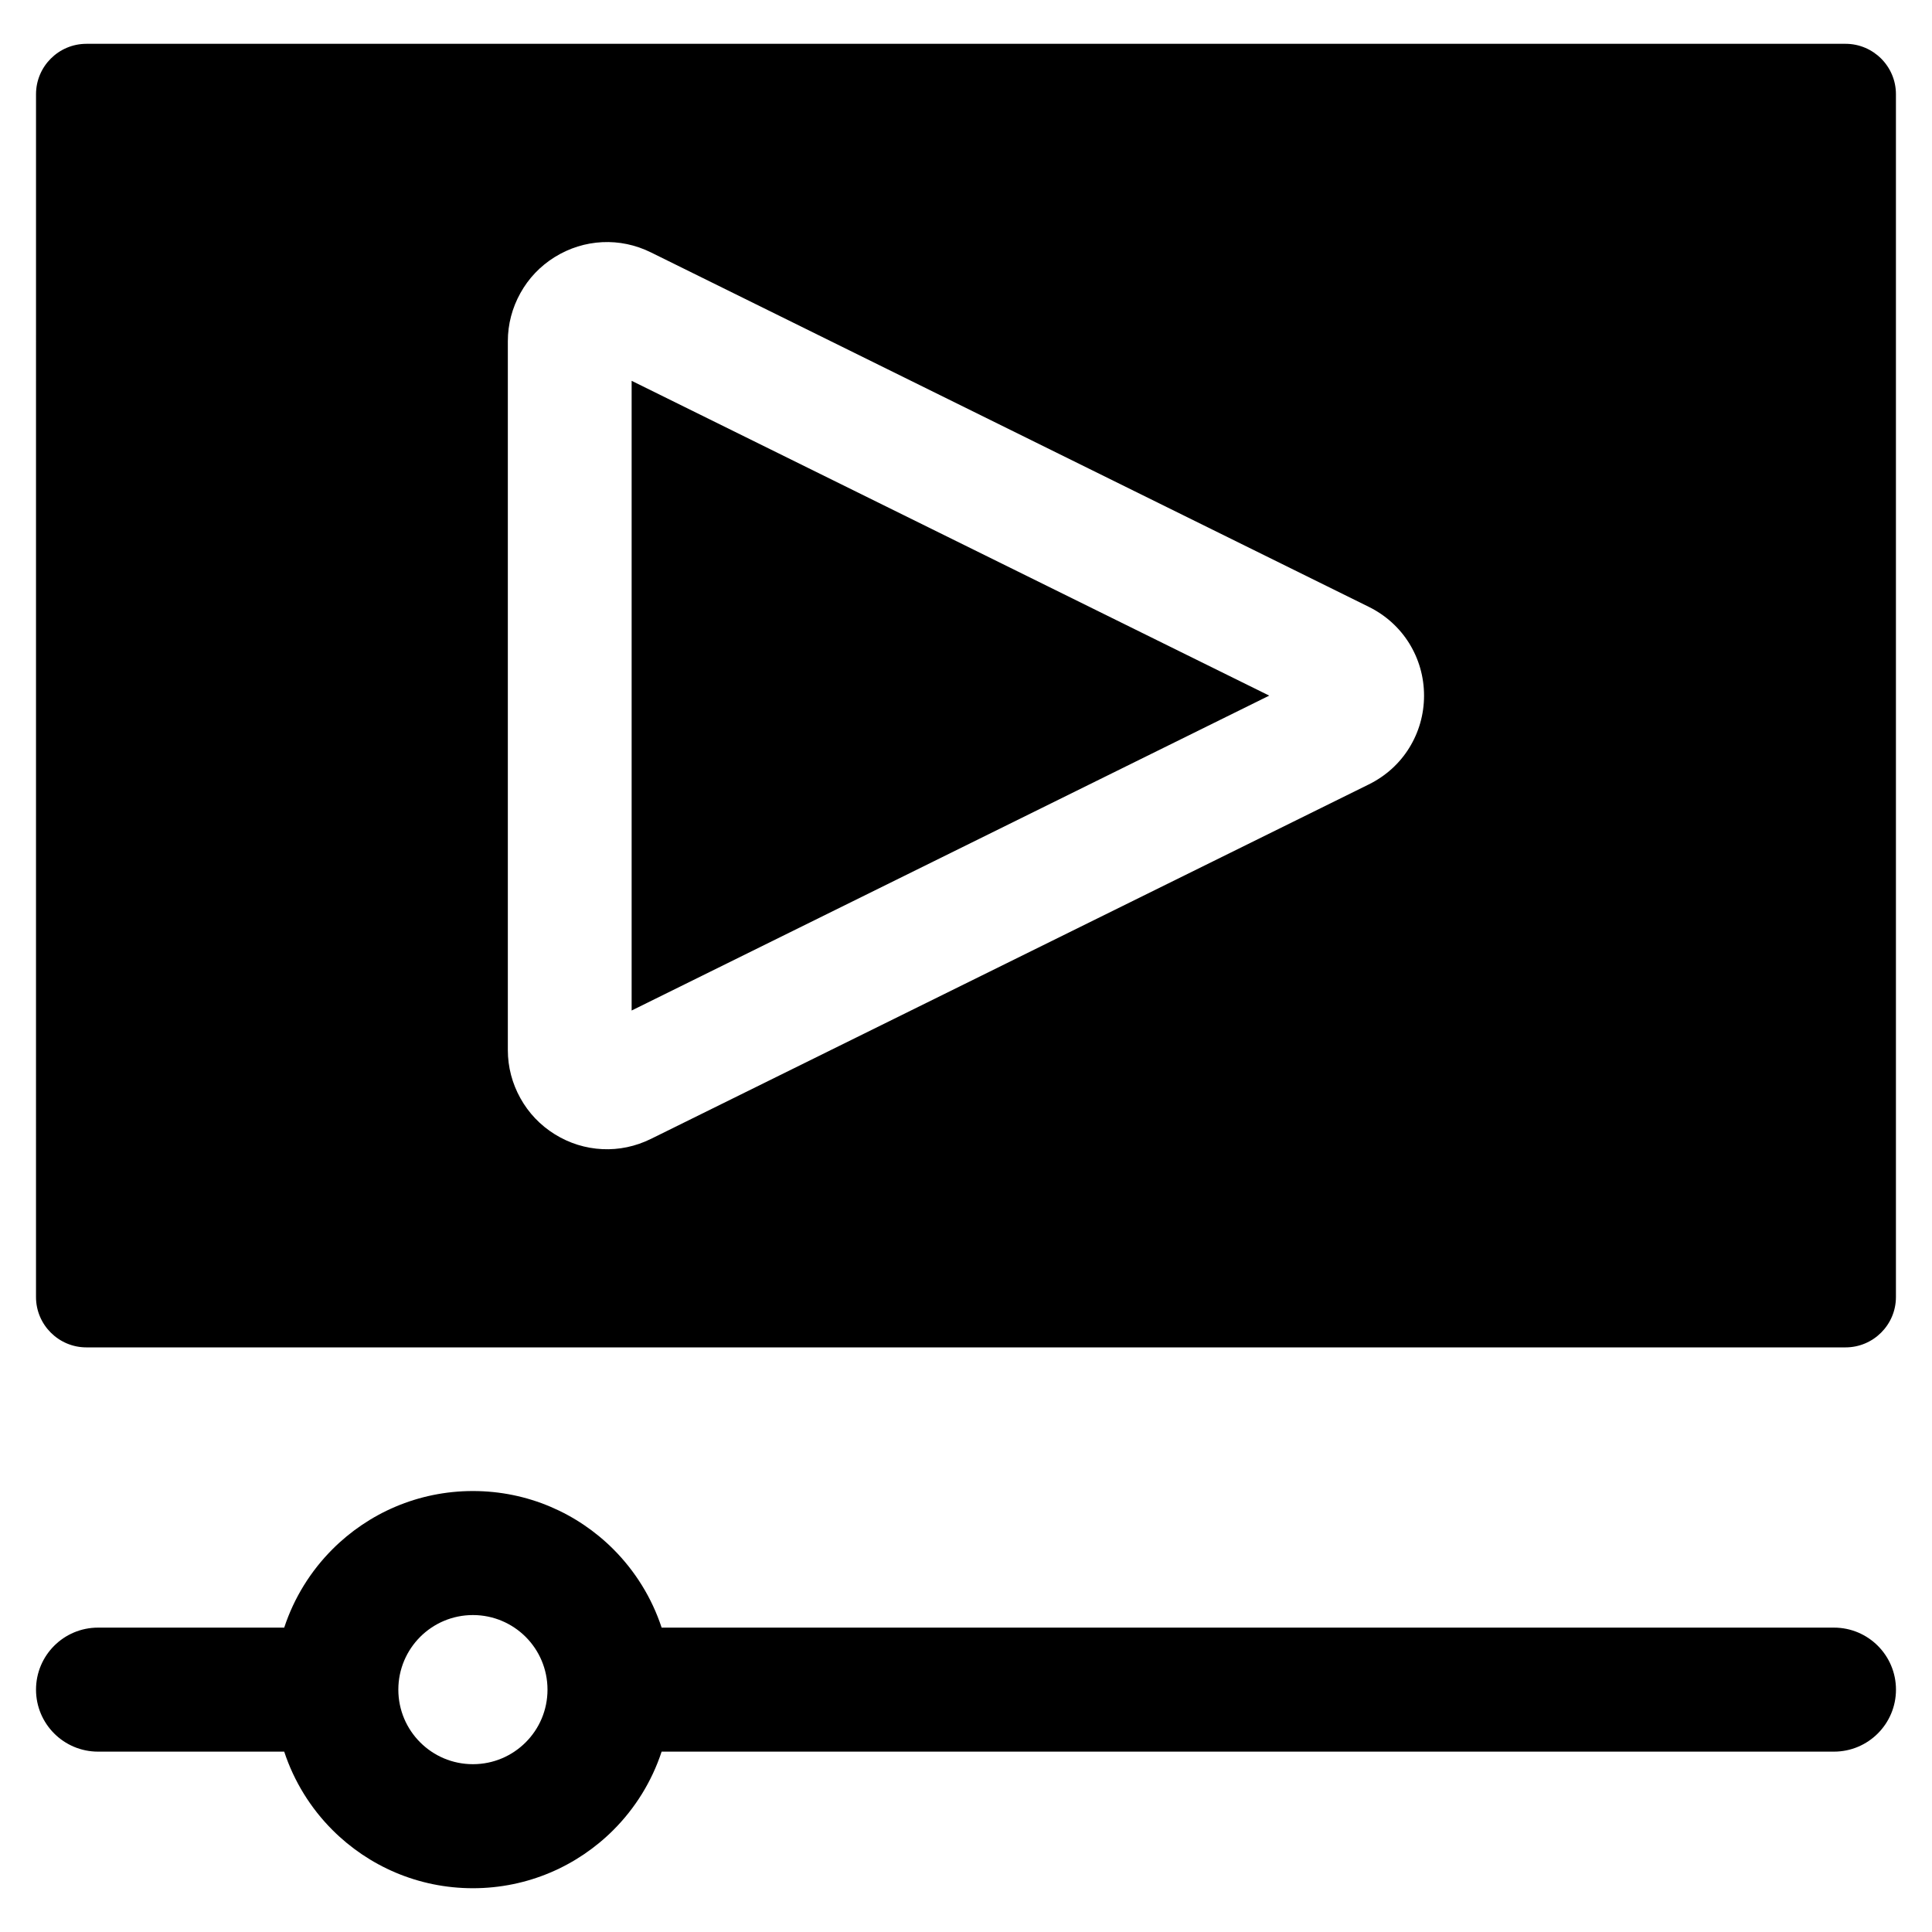 <?xml version="1.0" encoding="UTF-8"?>
<!-- Uploaded to: ICON Repo, www.iconrepo.com, Generator: ICON Repo Mixer Tools -->
<svg fill="#000000" width="800px" height="800px" version="1.1" viewBox="144 144 512 512" xmlns="http://www.w3.org/2000/svg">
 <path d="m166.89 155.61h466.2c7.356 0 13.352 5.992 13.352 13.34v318.78c0 7.352-5.996 13.34-13.352 13.34h-466.2c-7.352 0-13.348-5.992-13.348-13.34l0.004-318.77c0-7.352 5.996-13.348 13.344-13.348zm3.09 452.59c-9.078 0-16.434-7.356-16.434-16.43 0-9.078 7.356-16.434 16.434-16.434h49.34c2.606-7.918 7.031-15.012 12.797-20.781 9.527-9.527 22.68-15.418 37.211-15.418s27.688 5.891 37.215 15.418c5.762 5.769 10.191 12.863 12.797 20.781h310.68c9.078 0 16.434 7.356 16.434 16.434 0 9.074-7.356 16.43-16.434 16.43h-310.68c-2.606 7.918-7.031 15.02-12.797 20.781-9.527 9.523-22.688 15.418-37.215 15.418-14.531 0-27.684-5.894-37.211-15.418-5.762-5.762-10.191-12.863-12.797-20.781zm113.33-30.41c-3.578-3.57-8.52-5.785-13.98-5.785-5.461 0-10.398 2.211-13.977 5.785-3.57 3.578-5.789 8.52-5.789 13.98 0 5.461 2.215 10.398 5.789 13.969 3.578 3.582 8.516 5.789 13.977 5.789 5.461 0 10.402-2.207 13.98-5.789 3.578-3.57 5.785-8.508 5.785-13.969-0.004-5.461-2.211-10.402-5.785-13.98zm223.41-225.9c4.535-2.238 8.184-5.57 10.715-9.652 2.562-4.125 3.953-8.871 3.953-13.891 0-5.012-1.391-9.766-3.953-13.895-2.535-4.074-6.184-7.41-10.715-9.648l-190.21-93.914c-4.102-2.023-8.484-2.926-12.879-2.715-4.445 0.215-8.734 1.543-12.621 3.949-3.863 2.402-6.938 5.656-9.094 9.543-2.176 3.91-3.332 8.246-3.332 12.766v187.84c0 4.519 1.152 8.855 3.332 12.766 2.156 3.883 5.231 7.141 9.094 9.543 3.883 2.414 8.176 3.734 12.621 3.949 4.394 0.211 8.766-0.691 12.879-2.715zm-26.359-23.543-168.97-83.43v166.88z" fill-rule="evenodd"/>
</svg>